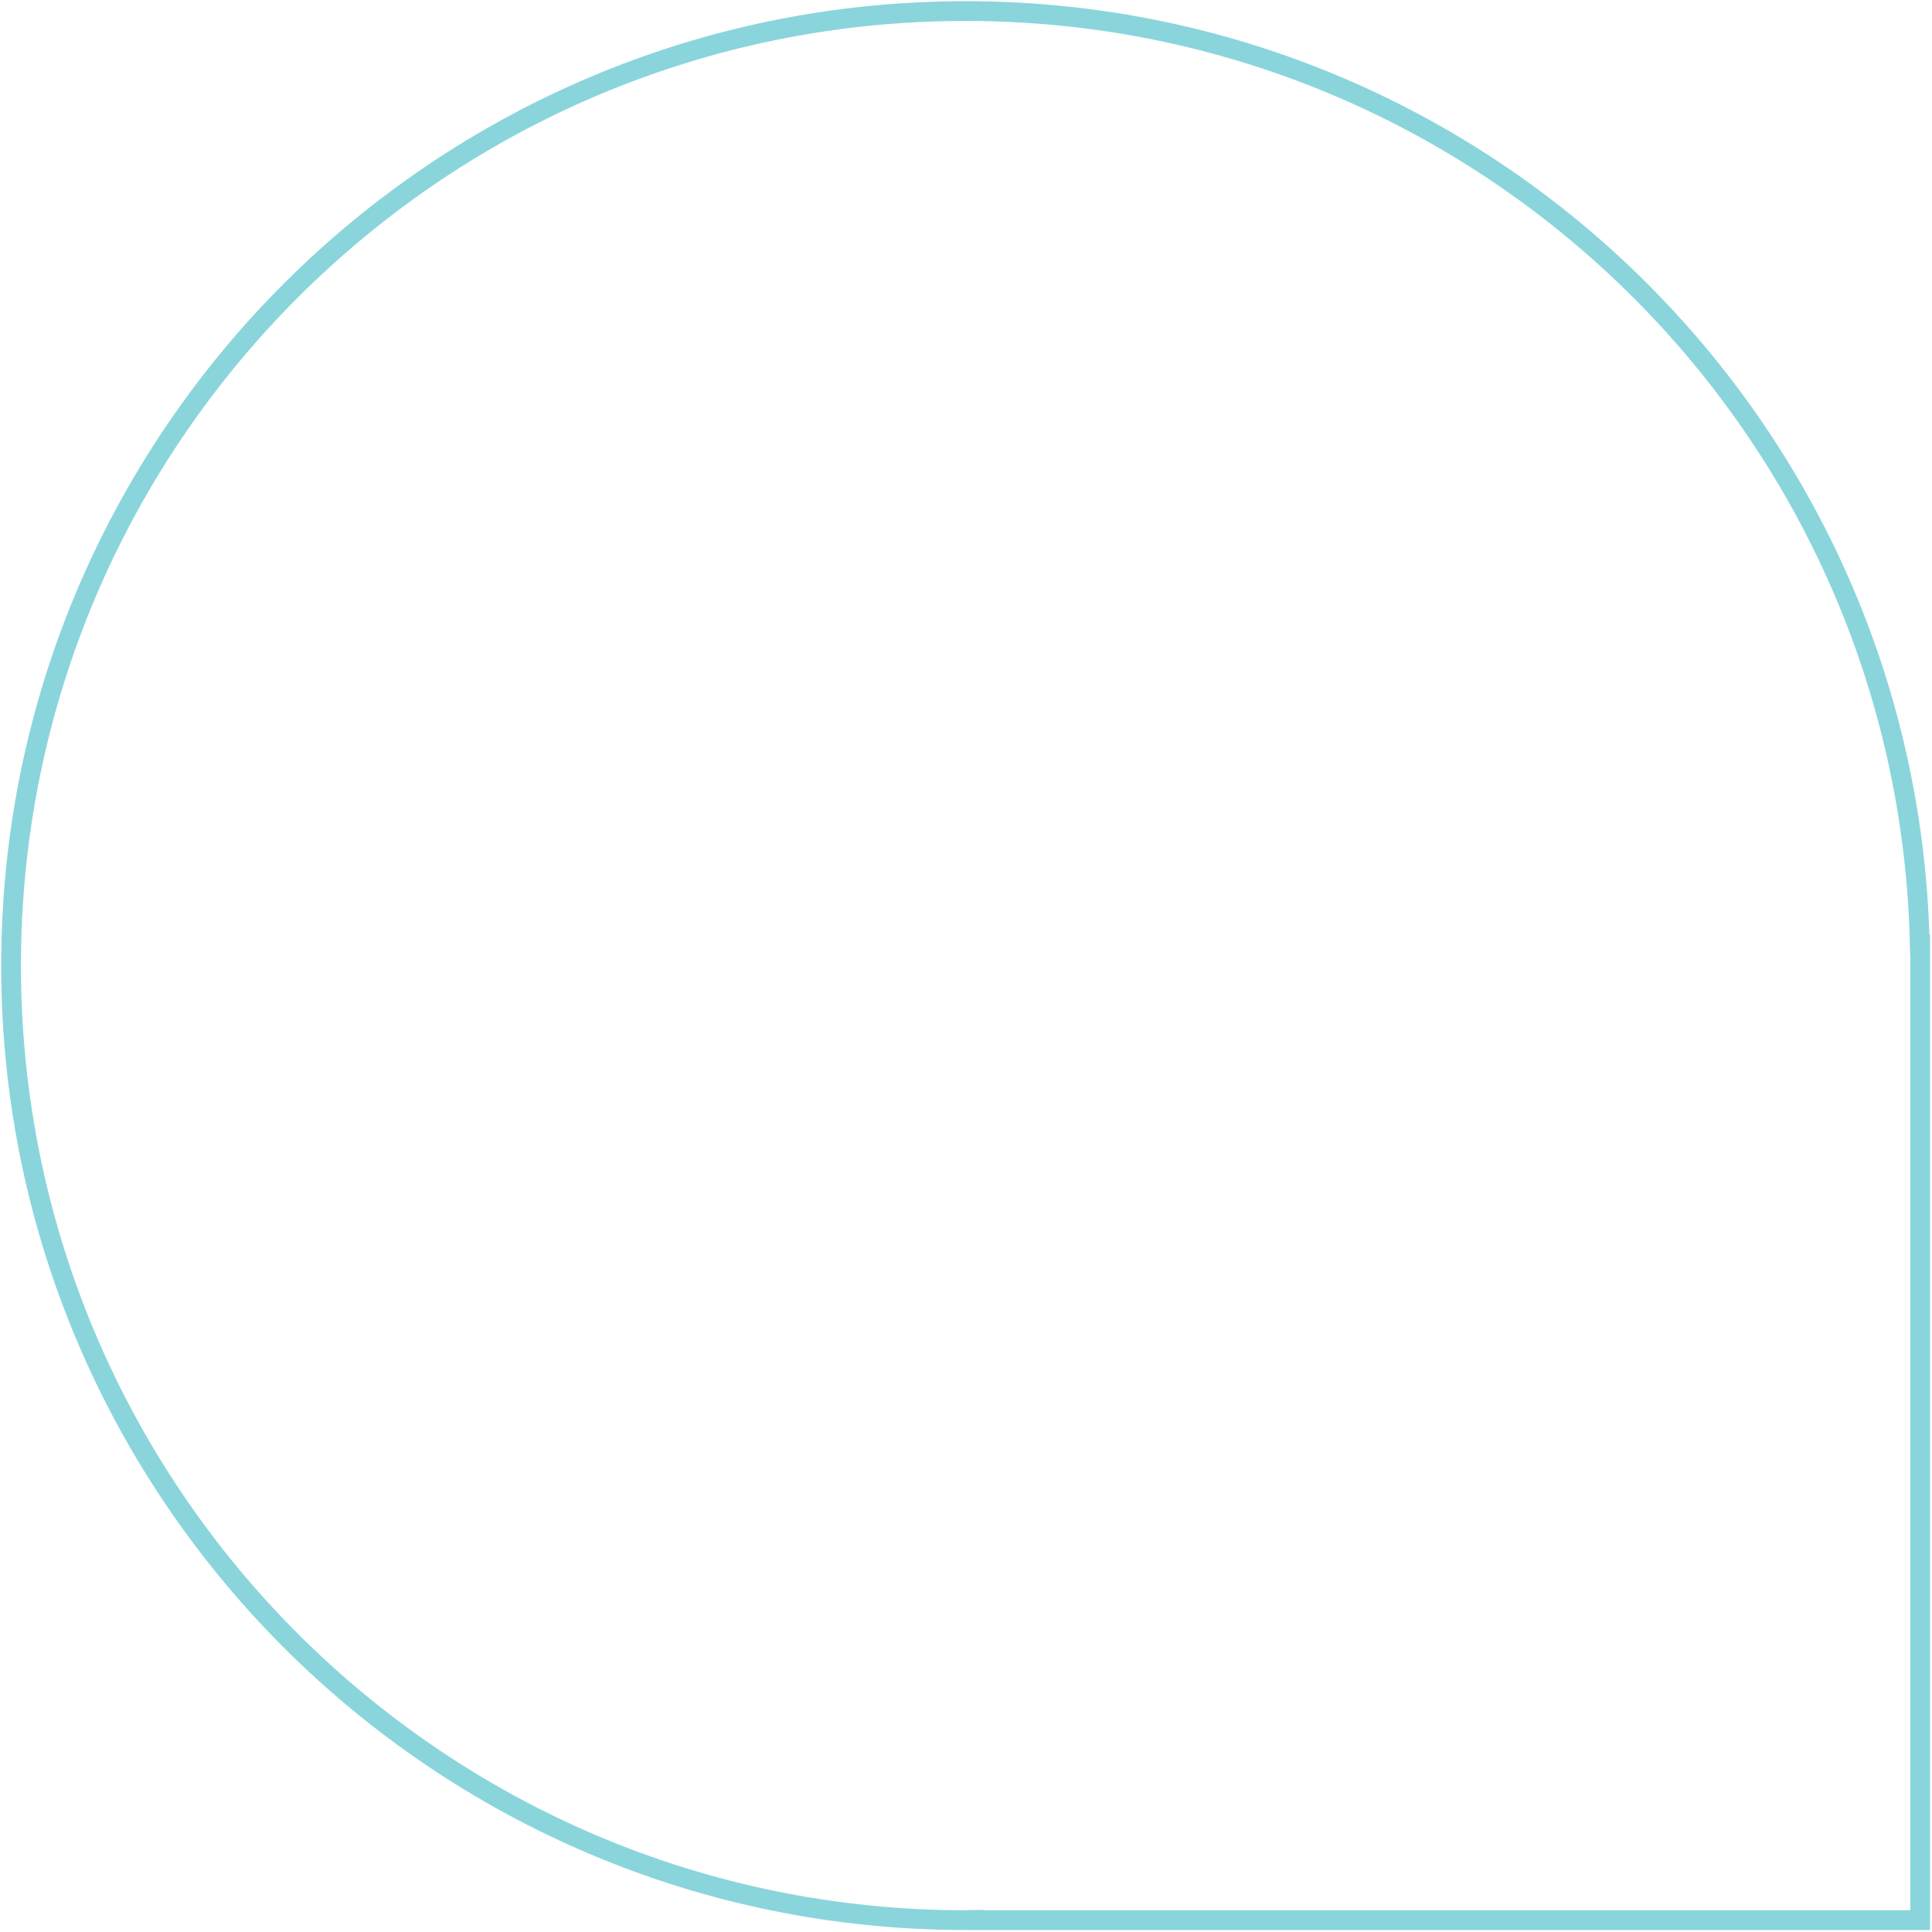 <svg xmlns="http://www.w3.org/2000/svg" viewBox="0 0 489 489" width="489" height="489"><title>Giide_LogoMark_CMYK_BLACK-ai</title><style>		.s0 { fill: none;stroke: #8ad5dc;stroke-miterlimit:10;stroke-width: 5 } 	</style><g id="Layer 1"><g id="&lt;Group&gt;"><path id="&lt;Compound Path&gt;" fill-rule="evenodd" class="s0" d="m485.9 239c-2.9-130.9-109.9-236.2-241.5-236.2-133.4 0-241.6 108.2-241.6 241.6 0 133.4 108.2 241.6 241.6 241.6 0.7 0 1.4-0.1 2.1-0.1v0.1h239.5v-247z"></path></g></g></svg>